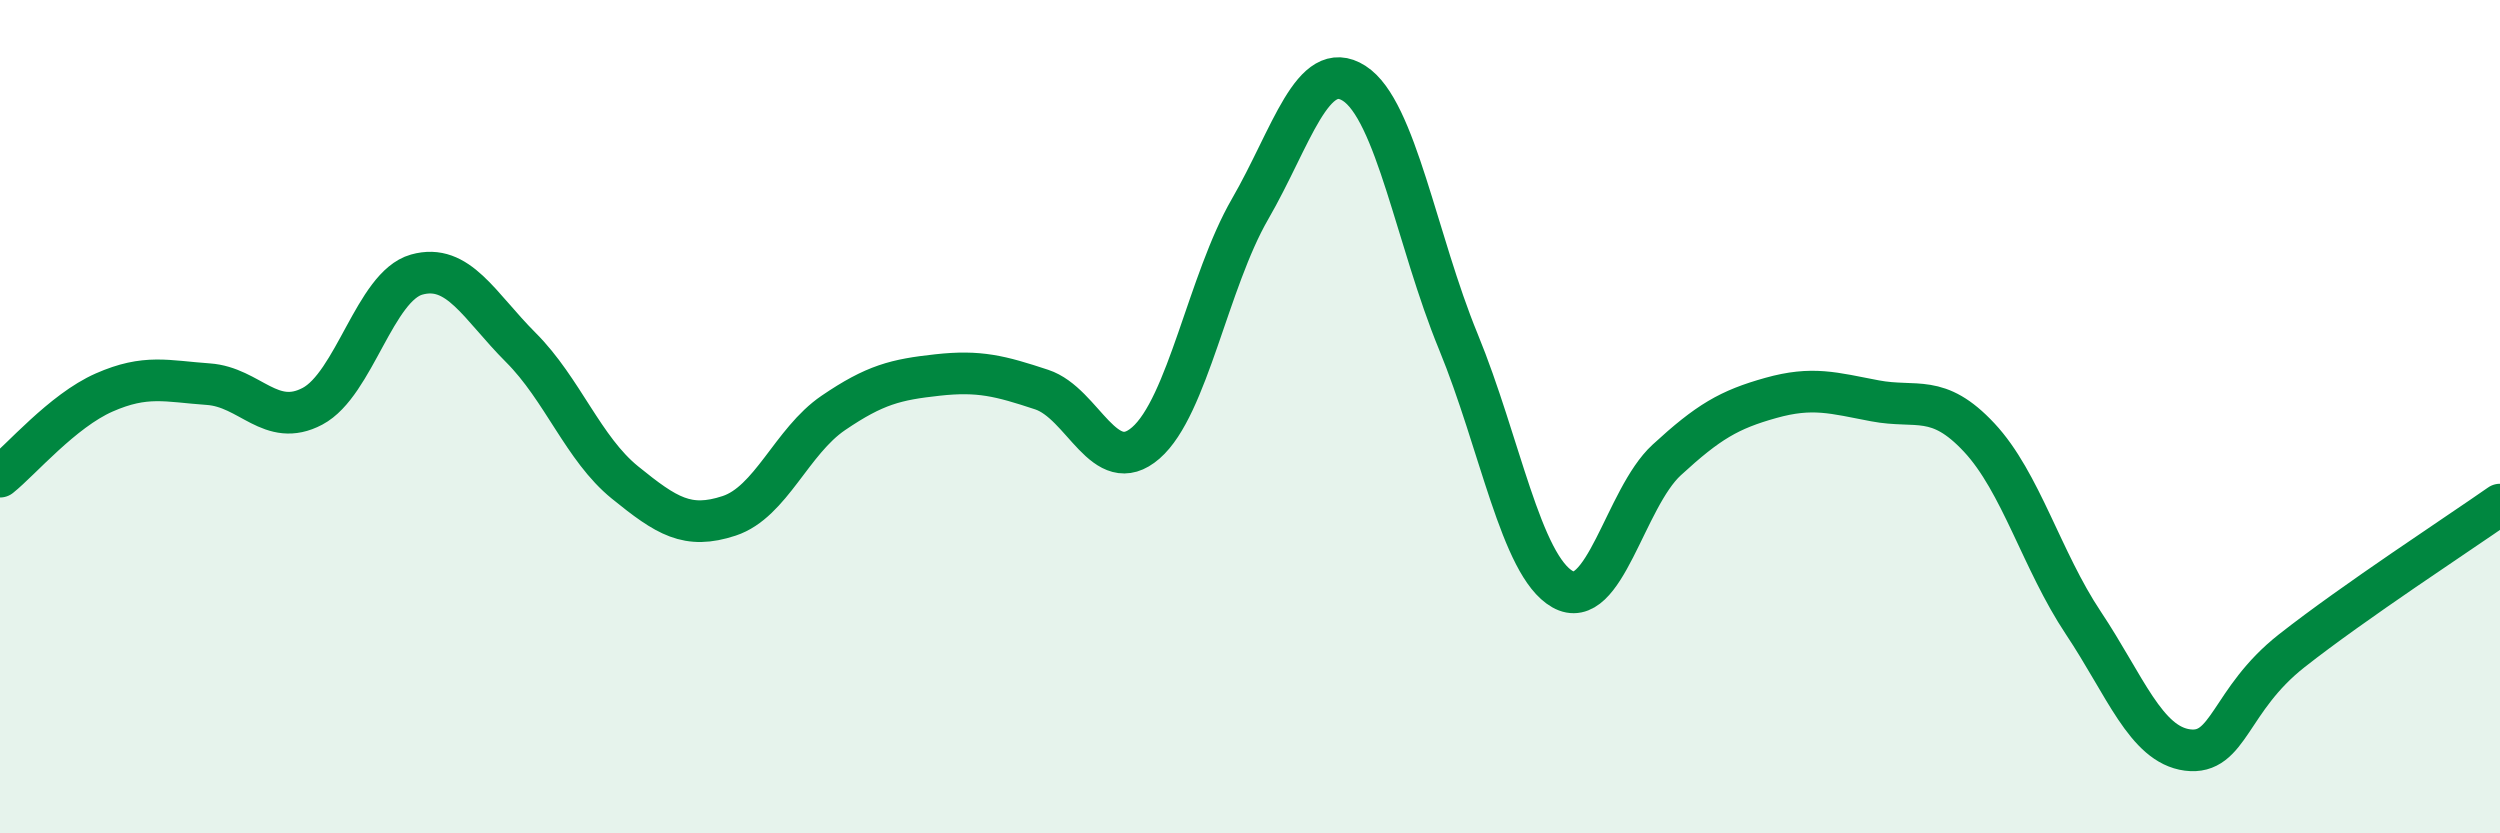 
    <svg width="60" height="20" viewBox="0 0 60 20" xmlns="http://www.w3.org/2000/svg">
      <path
        d="M 0,11.44 C 0.5,11.04 1.5,9.86 2.5,9.42 C 3.5,8.98 4,9.15 5,9.22 C 6,9.29 6.5,10.28 7.5,9.75 C 8.5,9.22 9,6.87 10,6.59 C 11,6.31 11.5,7.34 12.5,8.34 C 13.5,9.34 14,10.77 15,11.58 C 16,12.39 16.5,12.71 17.5,12.38 C 18.5,12.05 19,10.59 20,9.91 C 21,9.23 21.5,9.11 22.5,9 C 23.5,8.89 24,9.02 25,9.35 C 26,9.68 26.5,11.5 27.5,10.63 C 28.5,9.76 29,6.75 30,5.02 C 31,3.29 31.5,1.36 32.5,2 C 33.5,2.64 34,5.77 35,8.2 C 36,10.63 36.5,13.57 37.5,14.14 C 38.5,14.71 39,11.96 40,11.04 C 41,10.12 41.5,9.83 42.5,9.55 C 43.5,9.27 44,9.43 45,9.62 C 46,9.81 46.5,9.43 47.5,10.5 C 48.5,11.57 49,13.45 50,14.95 C 51,16.45 51.5,17.87 52.5,18 C 53.5,18.13 53.5,16.8 55,15.62 C 56.5,14.44 59,12.81 60,12.11L60 20L0 20Z"
        fill="#008740"
        opacity="0.1"
        stroke-linecap="round"
        stroke-linejoin="round"
      />
      <path
        d="M 0,11.44 C 0.5,11.04 1.5,9.86 2.5,9.42 C 3.5,8.98 4,9.15 5,9.22 C 6,9.29 6.5,10.28 7.5,9.75 C 8.5,9.22 9,6.87 10,6.59 C 11,6.31 11.5,7.34 12.5,8.34 C 13.5,9.34 14,10.77 15,11.58 C 16,12.39 16.5,12.71 17.5,12.38 C 18.5,12.05 19,10.59 20,9.91 C 21,9.23 21.5,9.11 22.5,9 C 23.5,8.89 24,9.02 25,9.35 C 26,9.68 26.5,11.5 27.5,10.63 C 28.5,9.76 29,6.75 30,5.02 C 31,3.29 31.5,1.36 32.5,2 C 33.5,2.64 34,5.77 35,8.2 C 36,10.63 36.5,13.57 37.5,14.14 C 38.5,14.71 39,11.96 40,11.04 C 41,10.12 41.5,9.83 42.5,9.55 C 43.5,9.27 44,9.43 45,9.62 C 46,9.81 46.5,9.43 47.5,10.5 C 48.5,11.57 49,13.45 50,14.95 C 51,16.45 51.5,17.87 52.5,18 C 53.5,18.13 53.5,16.8 55,15.62 C 56.5,14.44 59,12.81 60,12.11"
        stroke="#008740"
        stroke-width="1"
        fill="none"
        stroke-linecap="round"
        stroke-linejoin="round"
      />
    </svg>
  